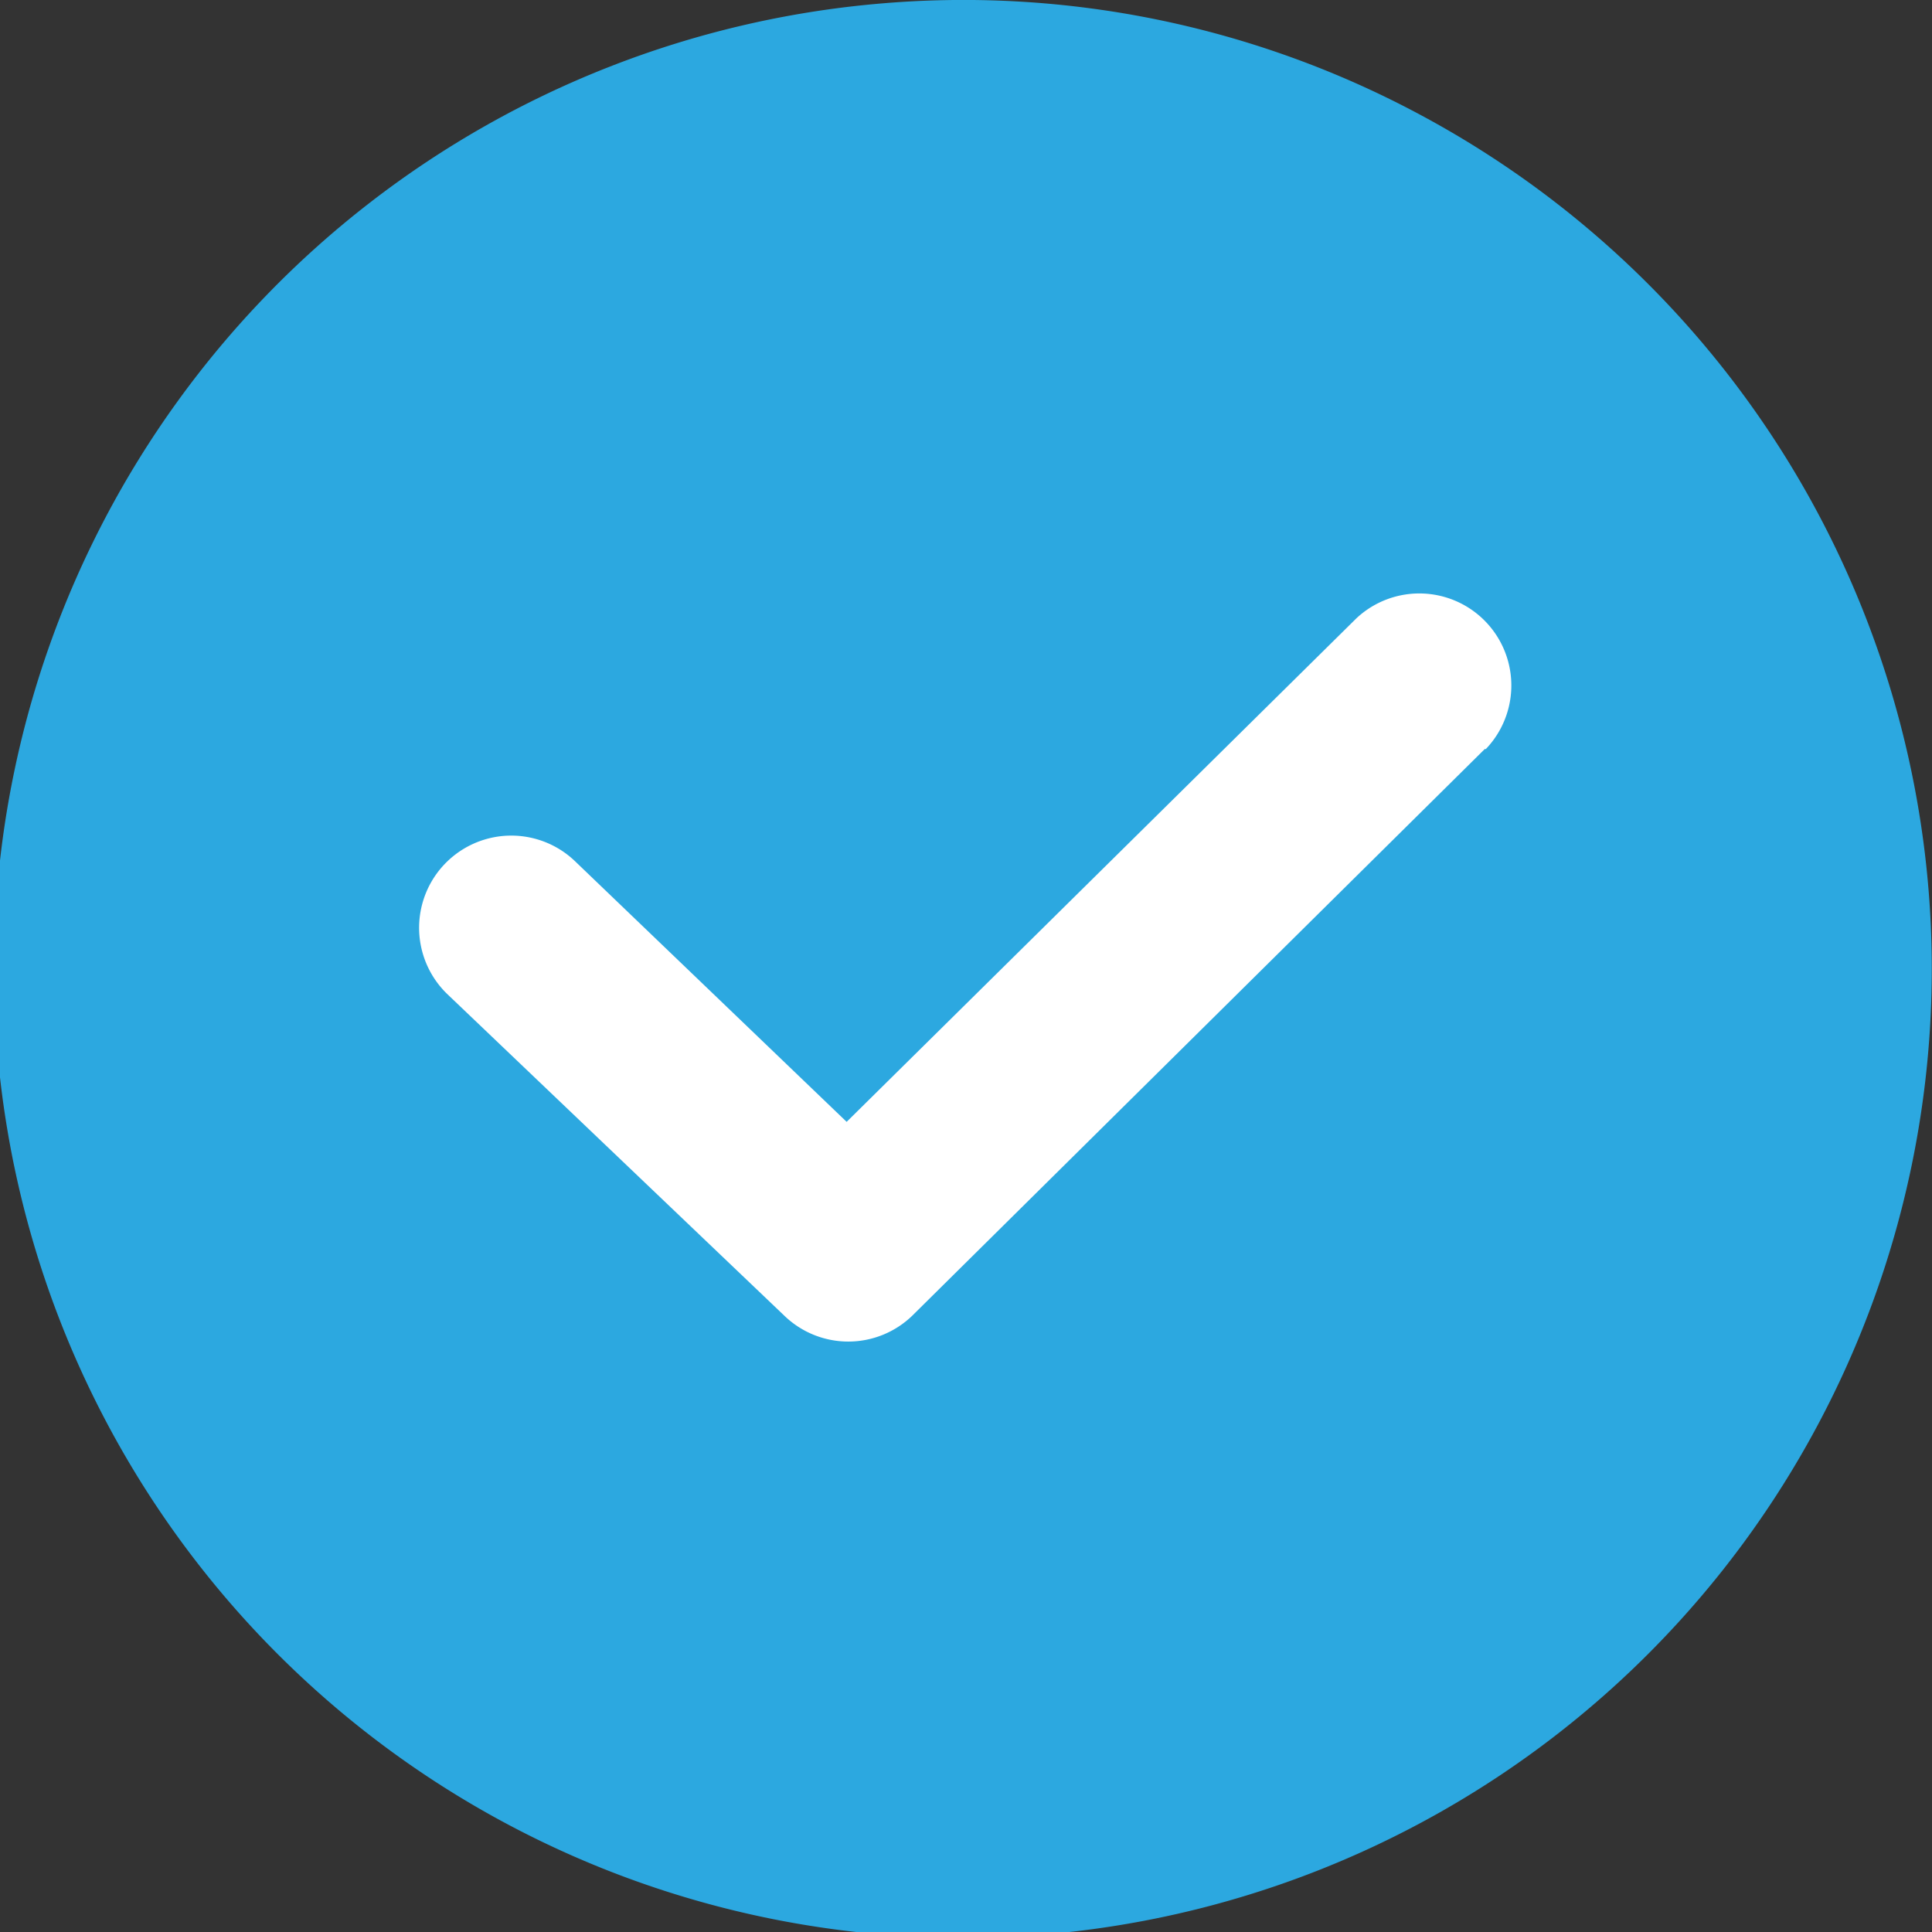 <svg xmlns="http://www.w3.org/2000/svg" width="27" height="27" viewBox="0 0 27 27">
  <rect x="0" y="0" width="27" height="27" fill="#333333" stroke="none"/>
  <g id="Group_2" data-name="Group 2" transform="translate(-496 -782)">
    <circle id="Ellipse_3" data-name="Ellipse 3" cx="12" cy="12" r="12" transform="translate(498 784)" fill="#fff"/>
    <g id="Symbols" transform="translate(496 782)">
      <g id="USP-lint" transform="translate(-279 -26)">
        <path id="Fill-1" d="M299.752,36.466l-8,7.918a1.286,1.286,0,0,1-1.794,0l-4.716-4.5a1.288,1.288,0,0,1,1.784-1.858l3.806,3.652,7.124-7.037a1.286,1.286,0,0,1,1.807,1.829Zm-8.5-10.412a13.541,13.541,0,1,0,7.624,1.565,13.5,13.5,0,0,0-7.624-1.565Z" fill="#2ca8e0" fill-rule="evenodd"/>
      </g>
    </g>
  </g>
</svg>
